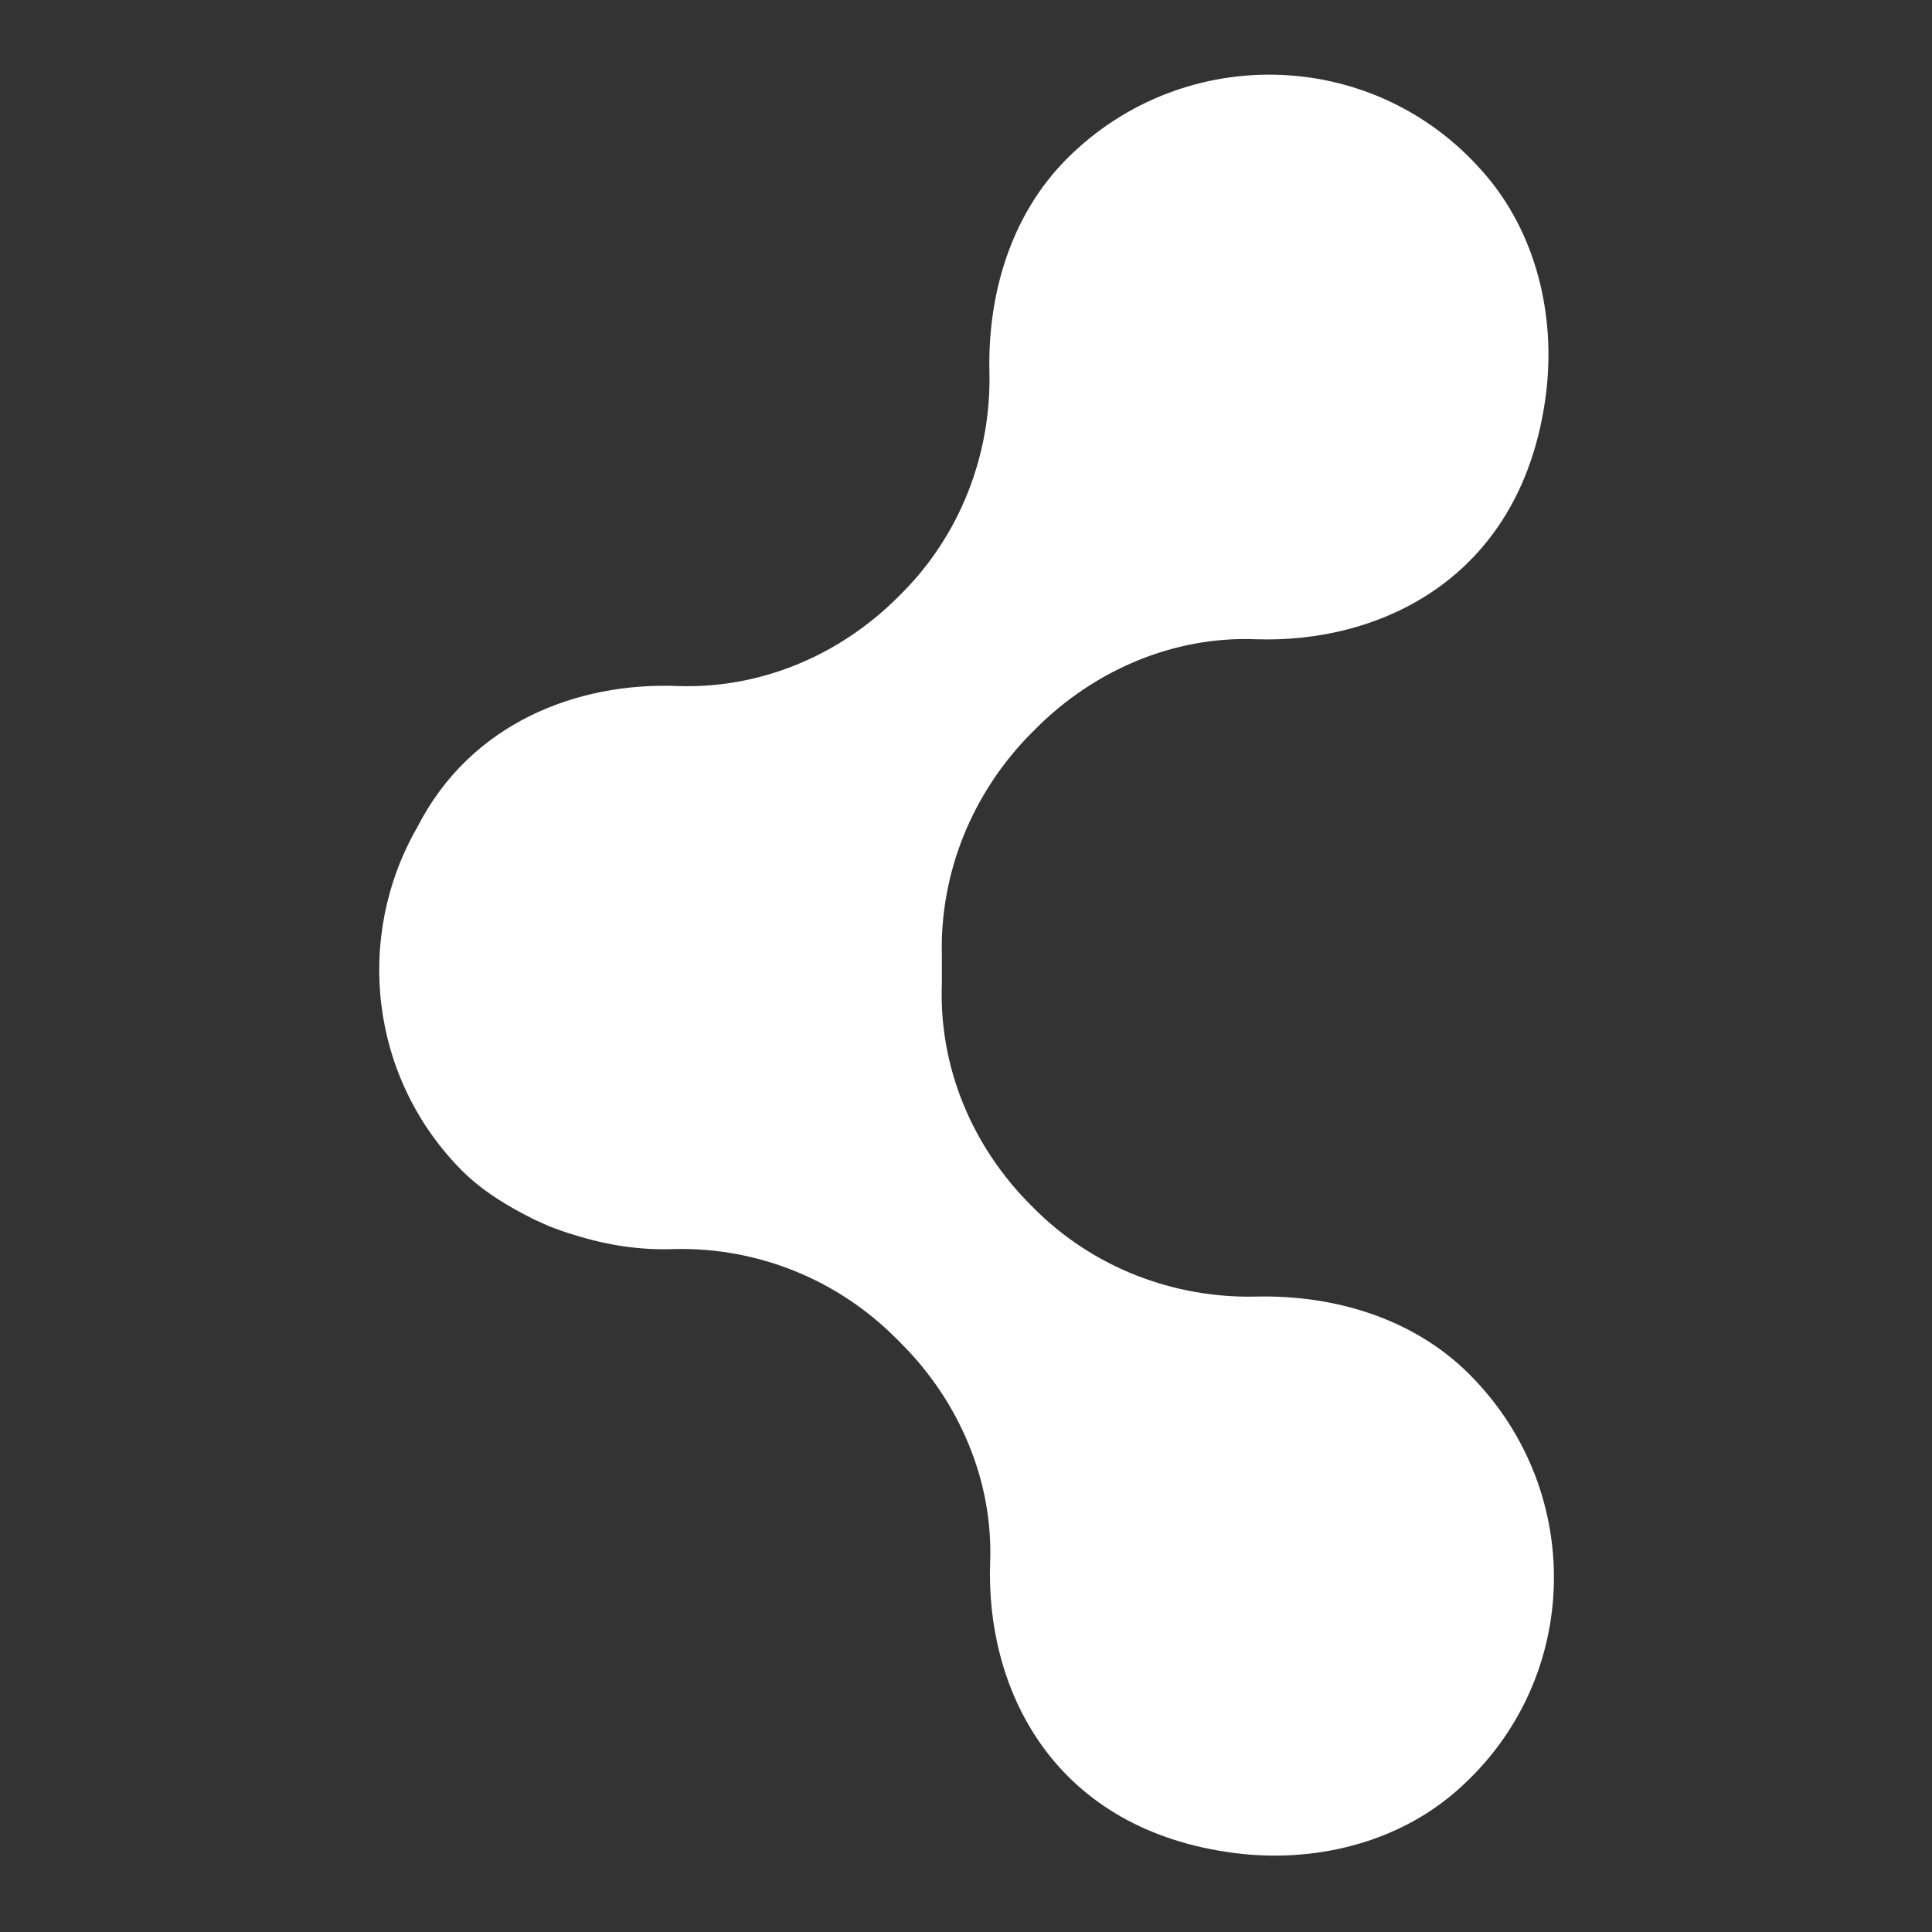 <?xml version="1.0" encoding="utf-8"?>
<!-- Svg Vector Icons : http://www.onlinewebfonts.com/icon -->
<!DOCTYPE svg PUBLIC "-//W3C//DTD SVG 1.1//EN" "http://www.w3.org/Graphics/SVG/1.1/DTD/svg11.dtd">
<svg version="1.1" xmlns="http://www.w3.org/2000/svg" xmlns:xlink="http://www.w3.org/1999/xlink" x="0px" y="0px" viewBox="0 0 256 256" enable-background="new 0 0 256 256" xml:space="preserve">
<rect x="0" y="0" width="256" height="256" fill="#333333" stroke="none"/>
<g><g><path fill="#ffffff" d="M194.7,182.1c-7.6-7.6-18.2-10.5-28.1-10.3c-11.1,0.3-21.9-3.9-29.7-11.8l-0.3-0.3c-7.8-7.8-12.2-18.3-11.8-29.3c0-0.7,0-3.1,0-3.7c-0.3-11,4-21.6,11.8-29.5l0.7-0.7c7.7-7.7,18.2-12.2,29-11.8c16.5,0.6,34.9-8,38.4-31.4c1.6-10.5-0.8-21.6-7.5-29.7c-14.4-17.4-40.2-18.2-55.8-2.6c-7.6,7.6-10.5,18.2-10.3,28.1c0.3,11.1-3.9,21.9-11.8,29.7l-0.3,0.3c-7.8,7.8-18.3,12.2-29.3,11.8c-13.1-0.5-27.3,4.8-34.4,18.7c-8.3,14.4-6.4,33.1,5.9,45.5c2.8,2.8,6.2,4.8,9.6,6.5c0.7,0.3,1.3,0.6,2,0.9c1.1,0.4,2.1,0.8,3.2,1.1c4.4,1.4,8.9,2.1,13.5,1.9c10.9-0.2,21.4,4,29.2,11.8l0.7,0.7c7.7,7.7,12.2,18.2,11.8,29c-0.6,16.5,8,34.9,31.4,38.4c10.5,1.6,21.6-0.8,29.7-7.5C209.6,223.5,210.4,197.8,194.7,182.1z"/></g></g>
</svg>